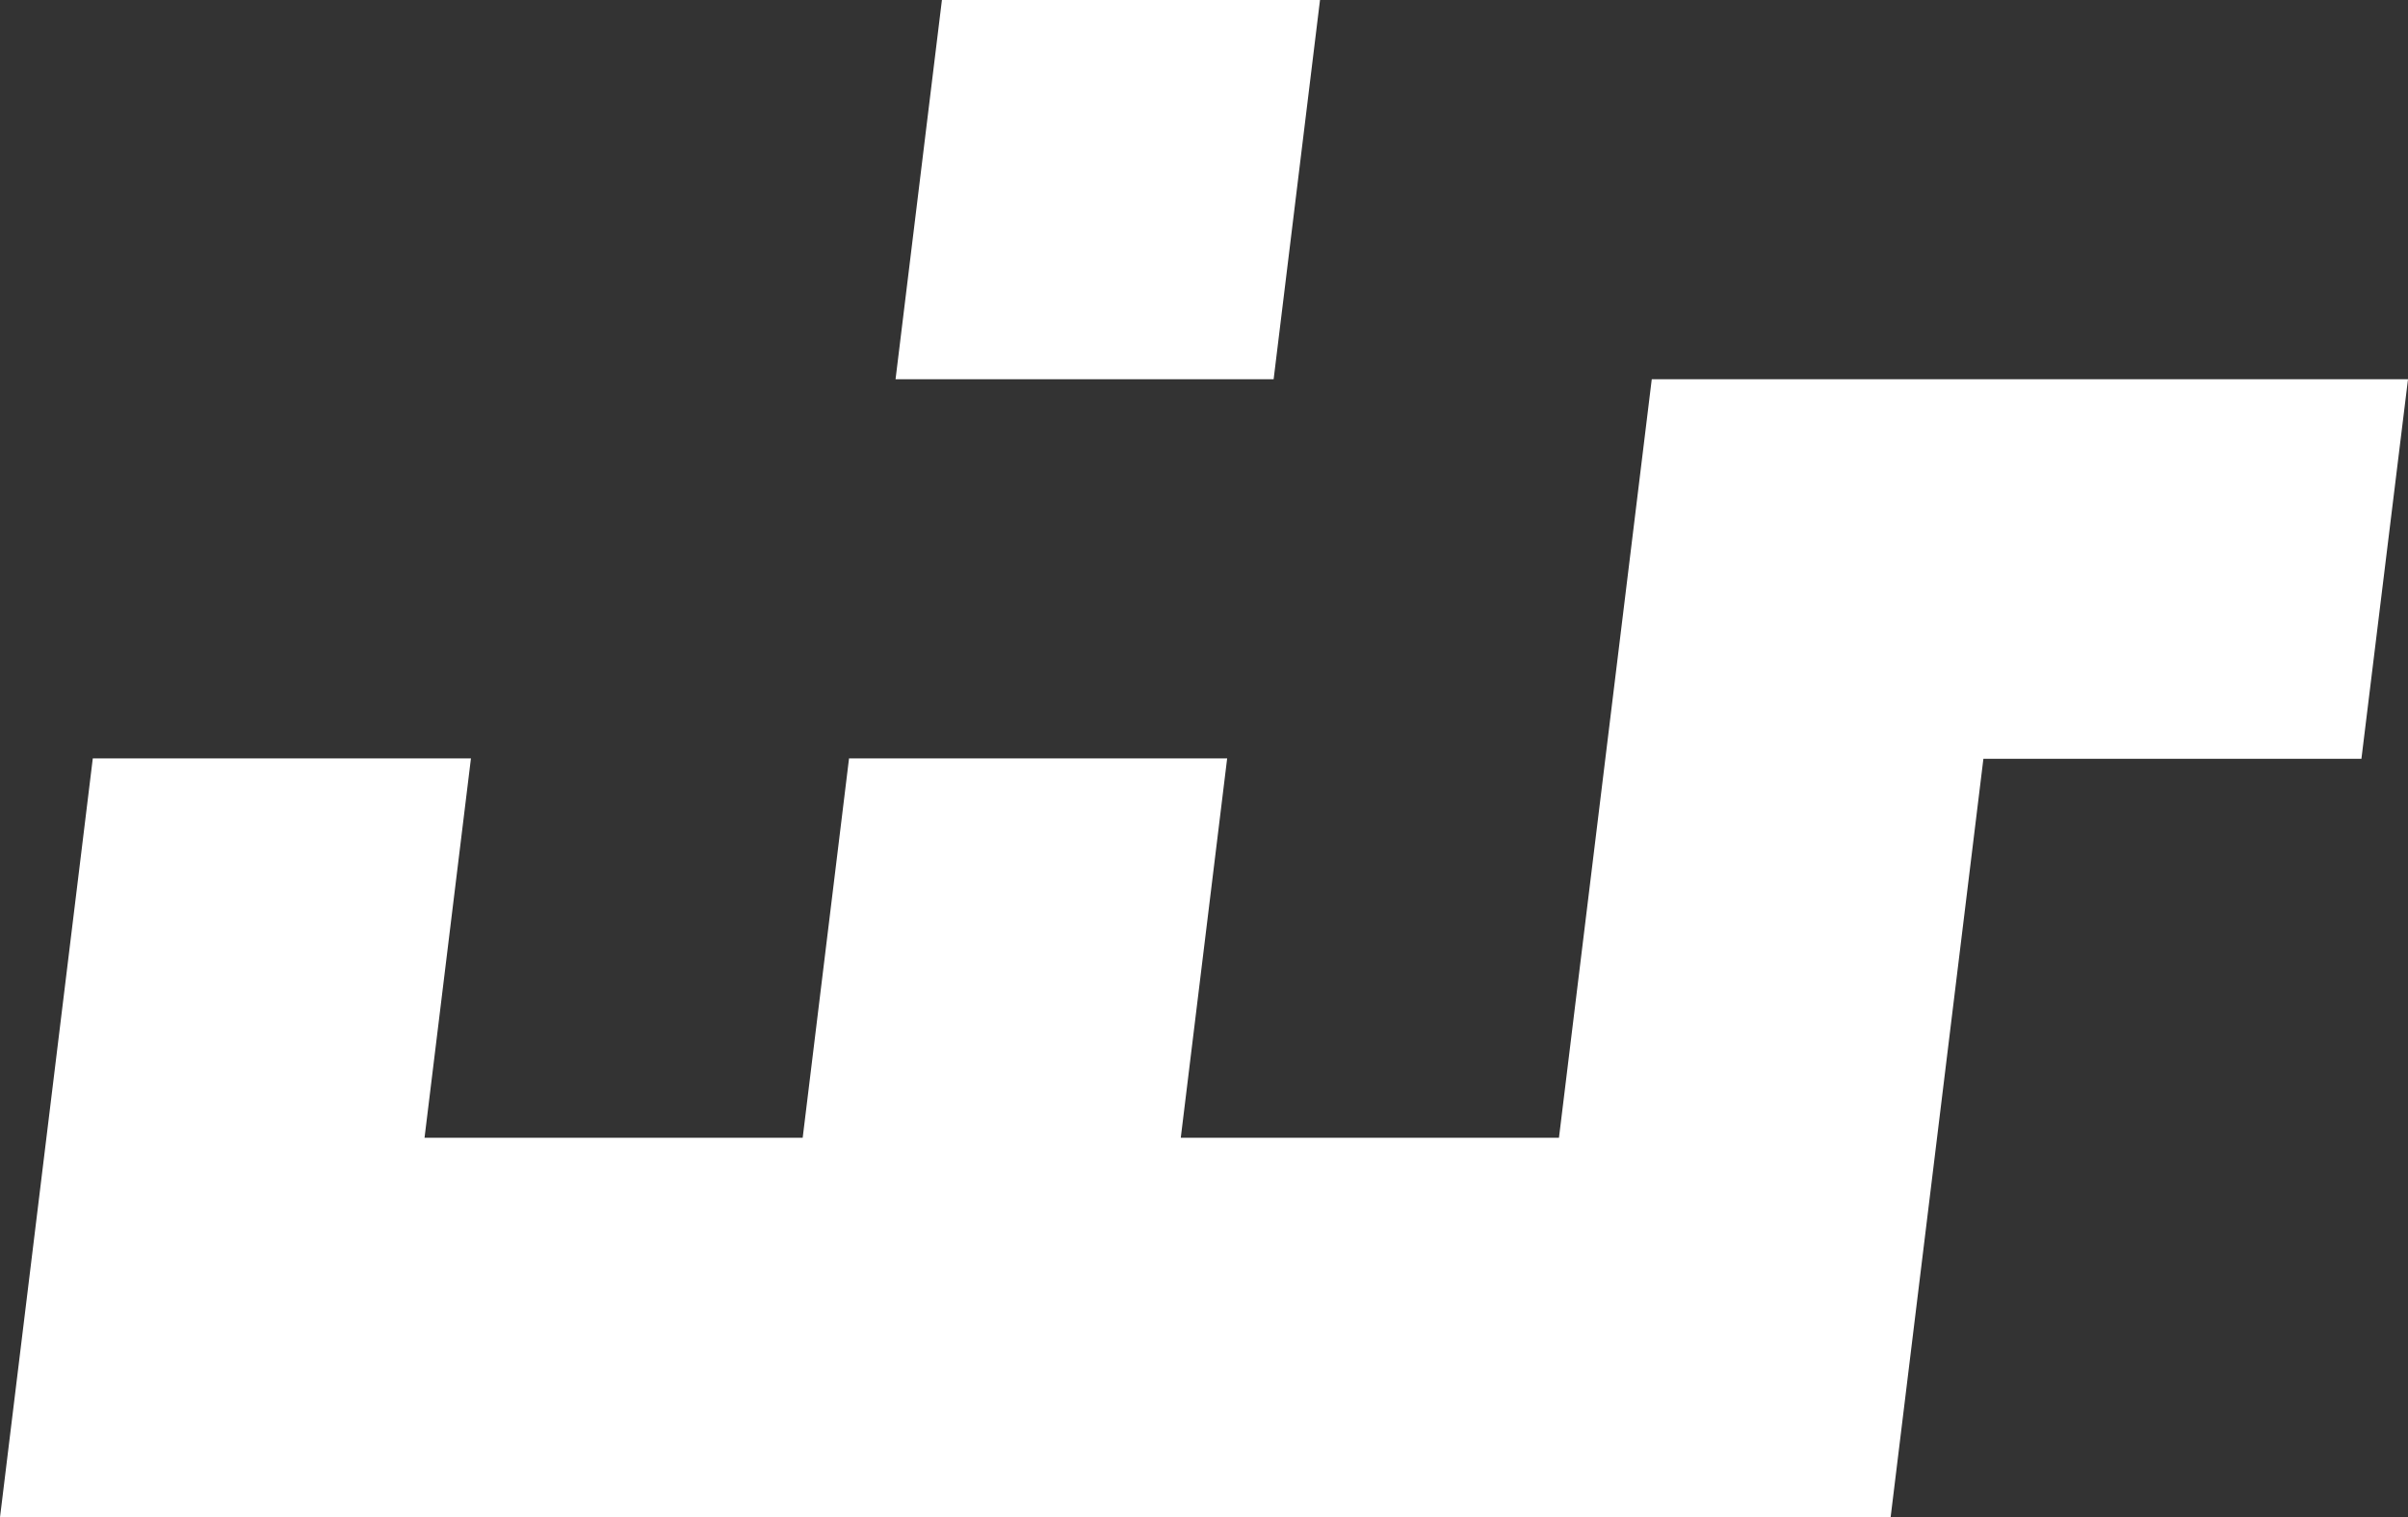 <svg width="73" height="46" viewBox="0 0 73 46" fill="none" xmlns="http://www.w3.org/2000/svg">
<rect x="0" y="0" width="73" height="46" fill="#333333" stroke="none"/>
<path d="M38.611 11.497H27.149L28.555 0H40.017L38.611 11.497ZM50.074 11.497L47.261 34.492H35.796L37.202 22.992H25.739L24.334 34.492H12.87L14.277 22.992H2.813L0 46H57.315L60.128 23.003H71.588L73 11.497H50.074Z" fill="white"/>
</svg>
